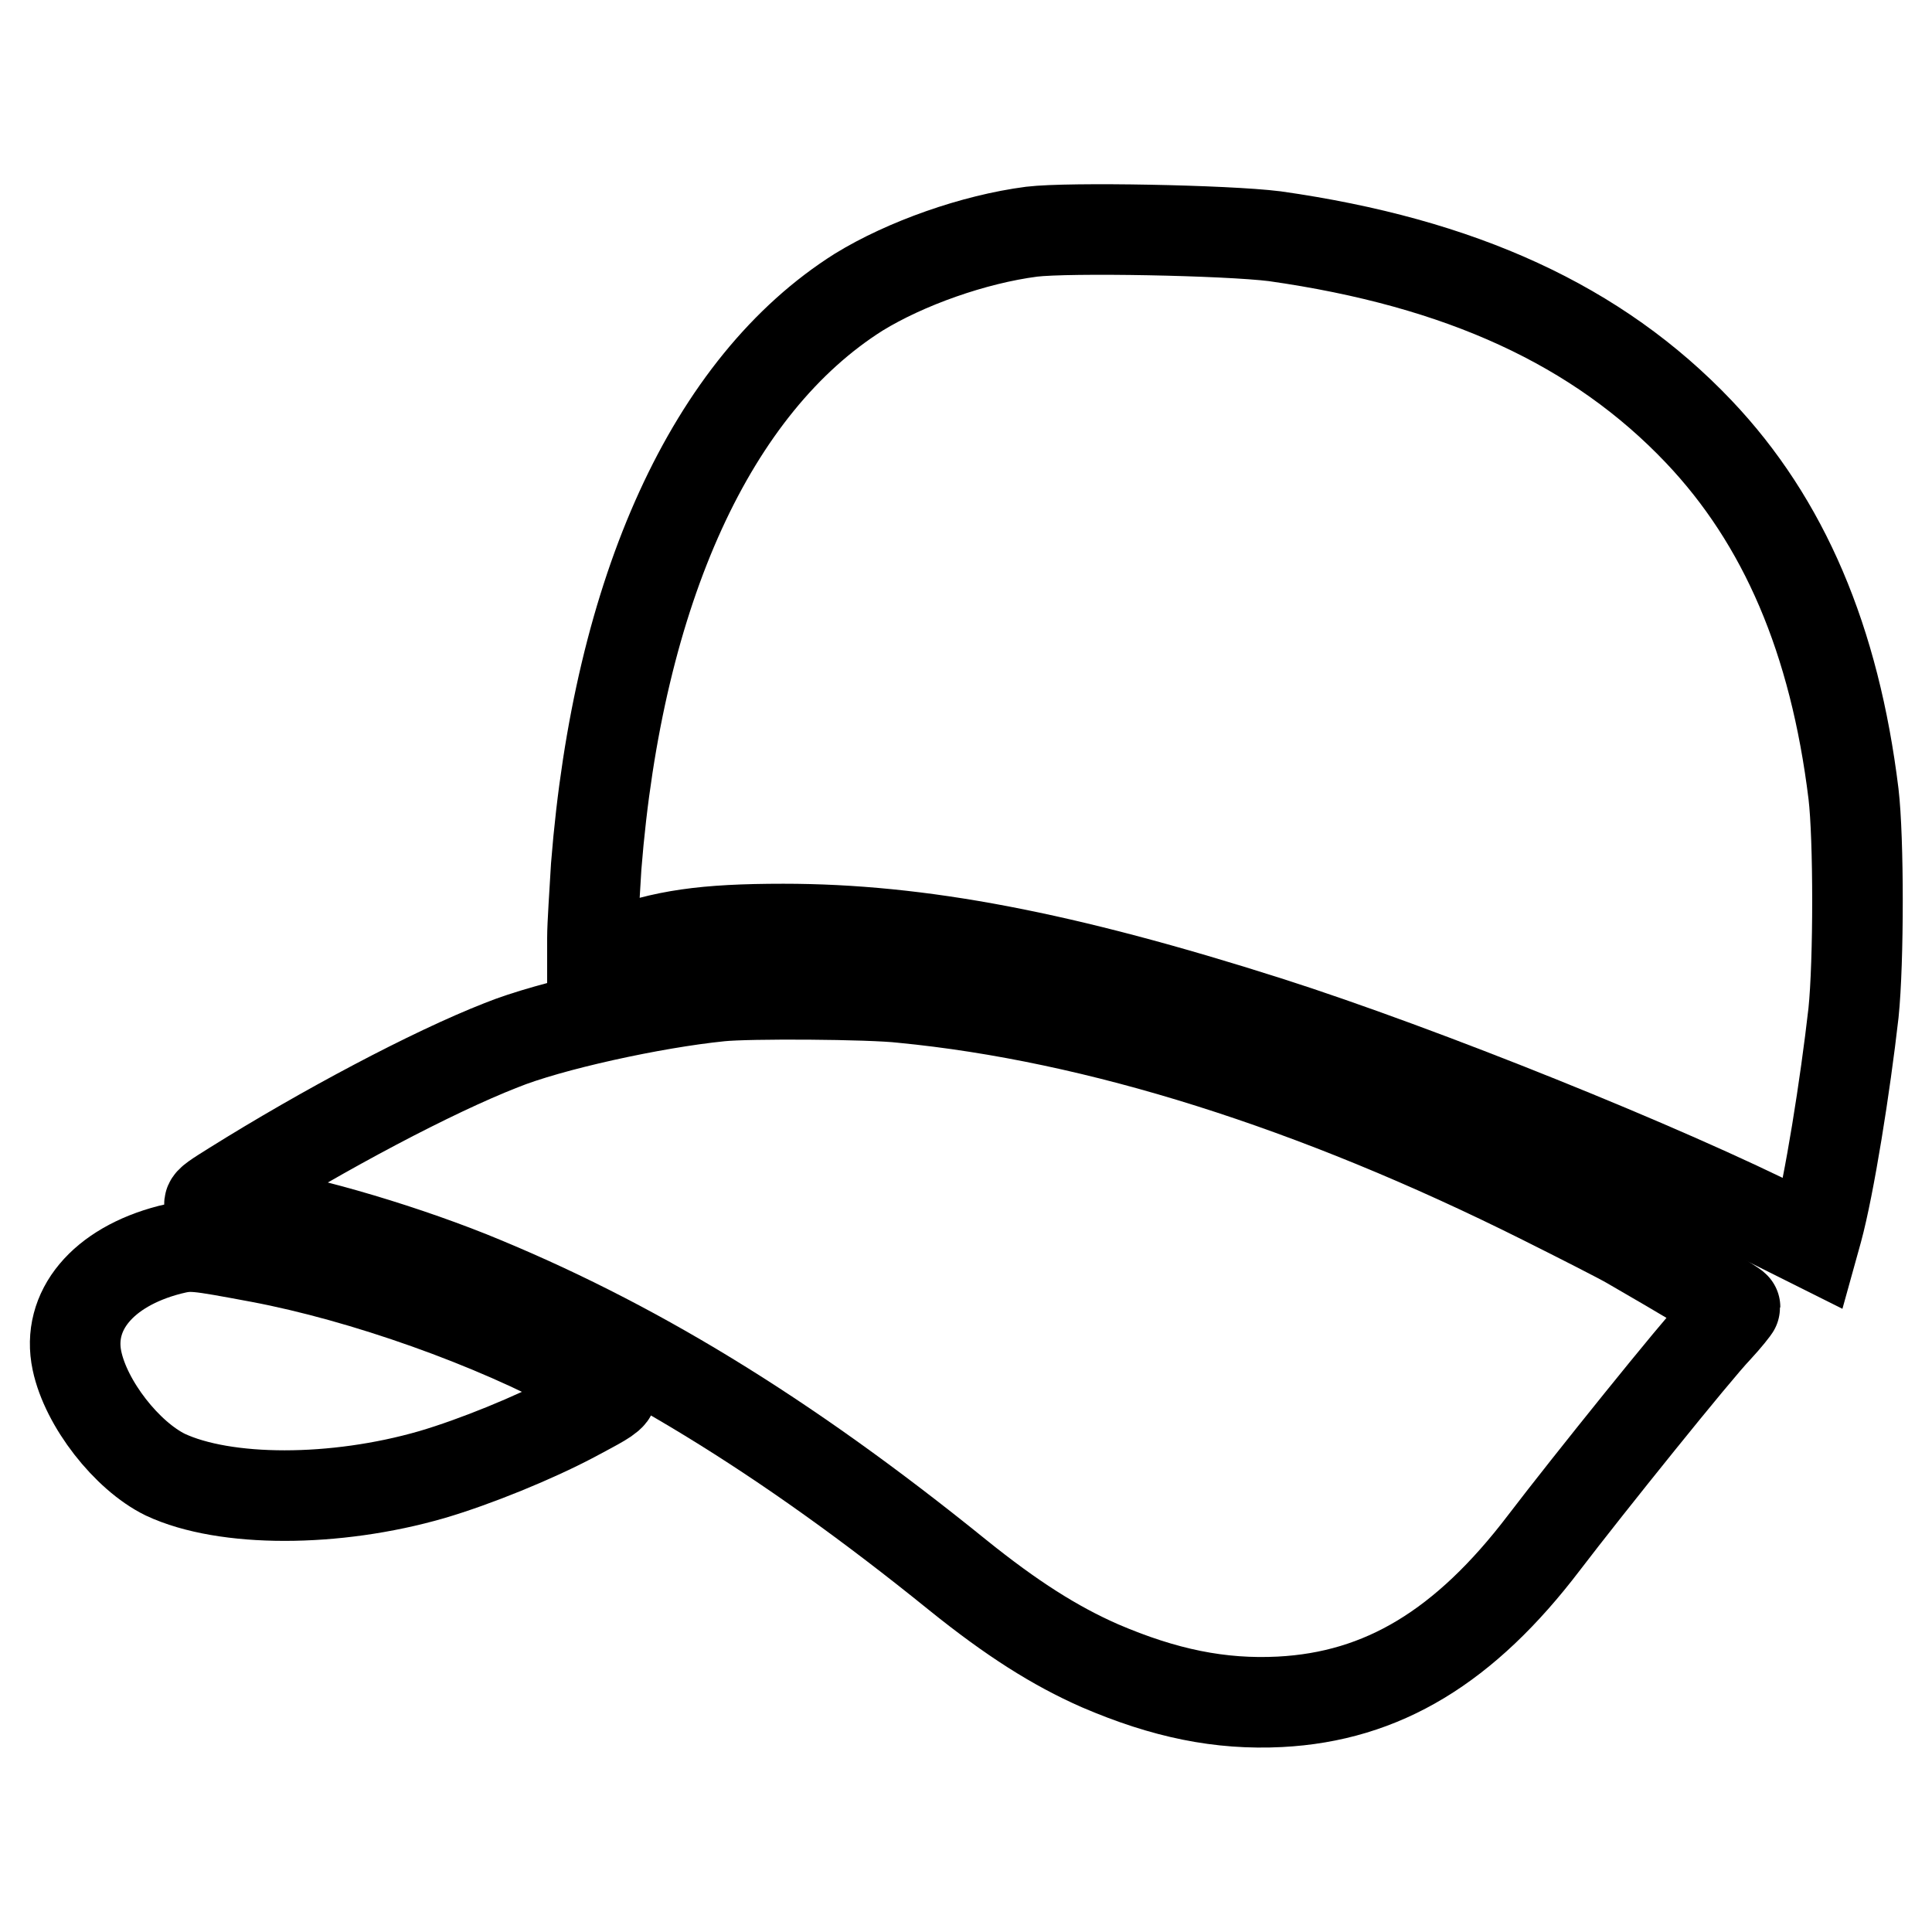 <?xml version="1.0" encoding="utf-8"?>
<!-- Svg Vector Icons : http://www.onlinewebfonts.com/icon -->
<!DOCTYPE svg PUBLIC "-//W3C//DTD SVG 1.1//EN" "http://www.w3.org/Graphics/SVG/1.1/DTD/svg11.dtd">
<svg version="1.1" xmlns="http://www.w3.org/2000/svg" xmlns:xlink="http://www.w3.org/1999/xlink" x="0px" y="0px" viewBox="0 0 256 256" enable-background="new 0 0 256 256" xml:space="preserve">
<g><g><g><path stroke-width="12" fill-opacity="0" stroke="#000000"  d="M136.7,30.7c-7.7,1-16.7,4.2-22.9,8C94.3,51,81.9,78.2,79,114.8c-0.2,3.5-0.5,7.7-0.5,9.5v3.1l3-1.1c6.4-2.4,11.8-3.2,22.3-3.2c18,0,37,3.6,64.3,12.3c20.3,6.5,52.4,19.4,69,27.8l3.2,1.6l0.5-1.8c1.6-5.9,3.7-19.1,4.8-28.8c0.7-6.8,0.7-23.1,0-29c-2.5-20.4-9.2-36.1-20.5-48c-13.4-14.1-31.5-22.4-56.2-25.9C162.5,30.5,141.7,30.1,136.7,30.7z"/><path stroke-width="12" fill-opacity="0" stroke="#000000"  d="M95.4,132c-8.9,0.9-22.6,3.9-29,6.5c-9.2,3.6-23.5,11.2-35.5,18.7c-4.3,2.7-4.3,2.6,0.7,3.2c7.4,0.9,20.3,4.6,30.6,8.7c21.3,8.6,41.6,20.9,64.7,39.6c7.2,5.8,12.9,9.4,18.8,12c8.6,3.7,16,5.2,23.9,4.8c13.6-0.7,24.5-7.3,35-21.1c5.8-7.6,20.2-25.5,22.9-28.3c1.3-1.4,2.4-2.8,2.4-2.9c0-0.2-6.9-4.3-14-8.4c-1.2-0.7-6.3-3.3-11.5-5.9c-30.2-15.1-59-24.2-84.8-26.7C115.3,131.7,99.2,131.6,95.4,132z"/><path stroke-width="12" fill-opacity="0" stroke="#000000"  d="M22.5,165.6c-8.9,2.3-13.7,8.1-12.3,14.7c1.2,5.7,6.6,12.6,11.7,15.1c7.9,3.7,22.5,3.7,35.3,0c5.8-1.7,13.6-4.9,18.7-7.6c6.7-3.6,6.6-3.2,1.5-5.9c-12-6.6-29.2-12.7-43-15.3C25.8,165,25.3,164.9,22.5,165.6z"/></g></g></g>
</svg>